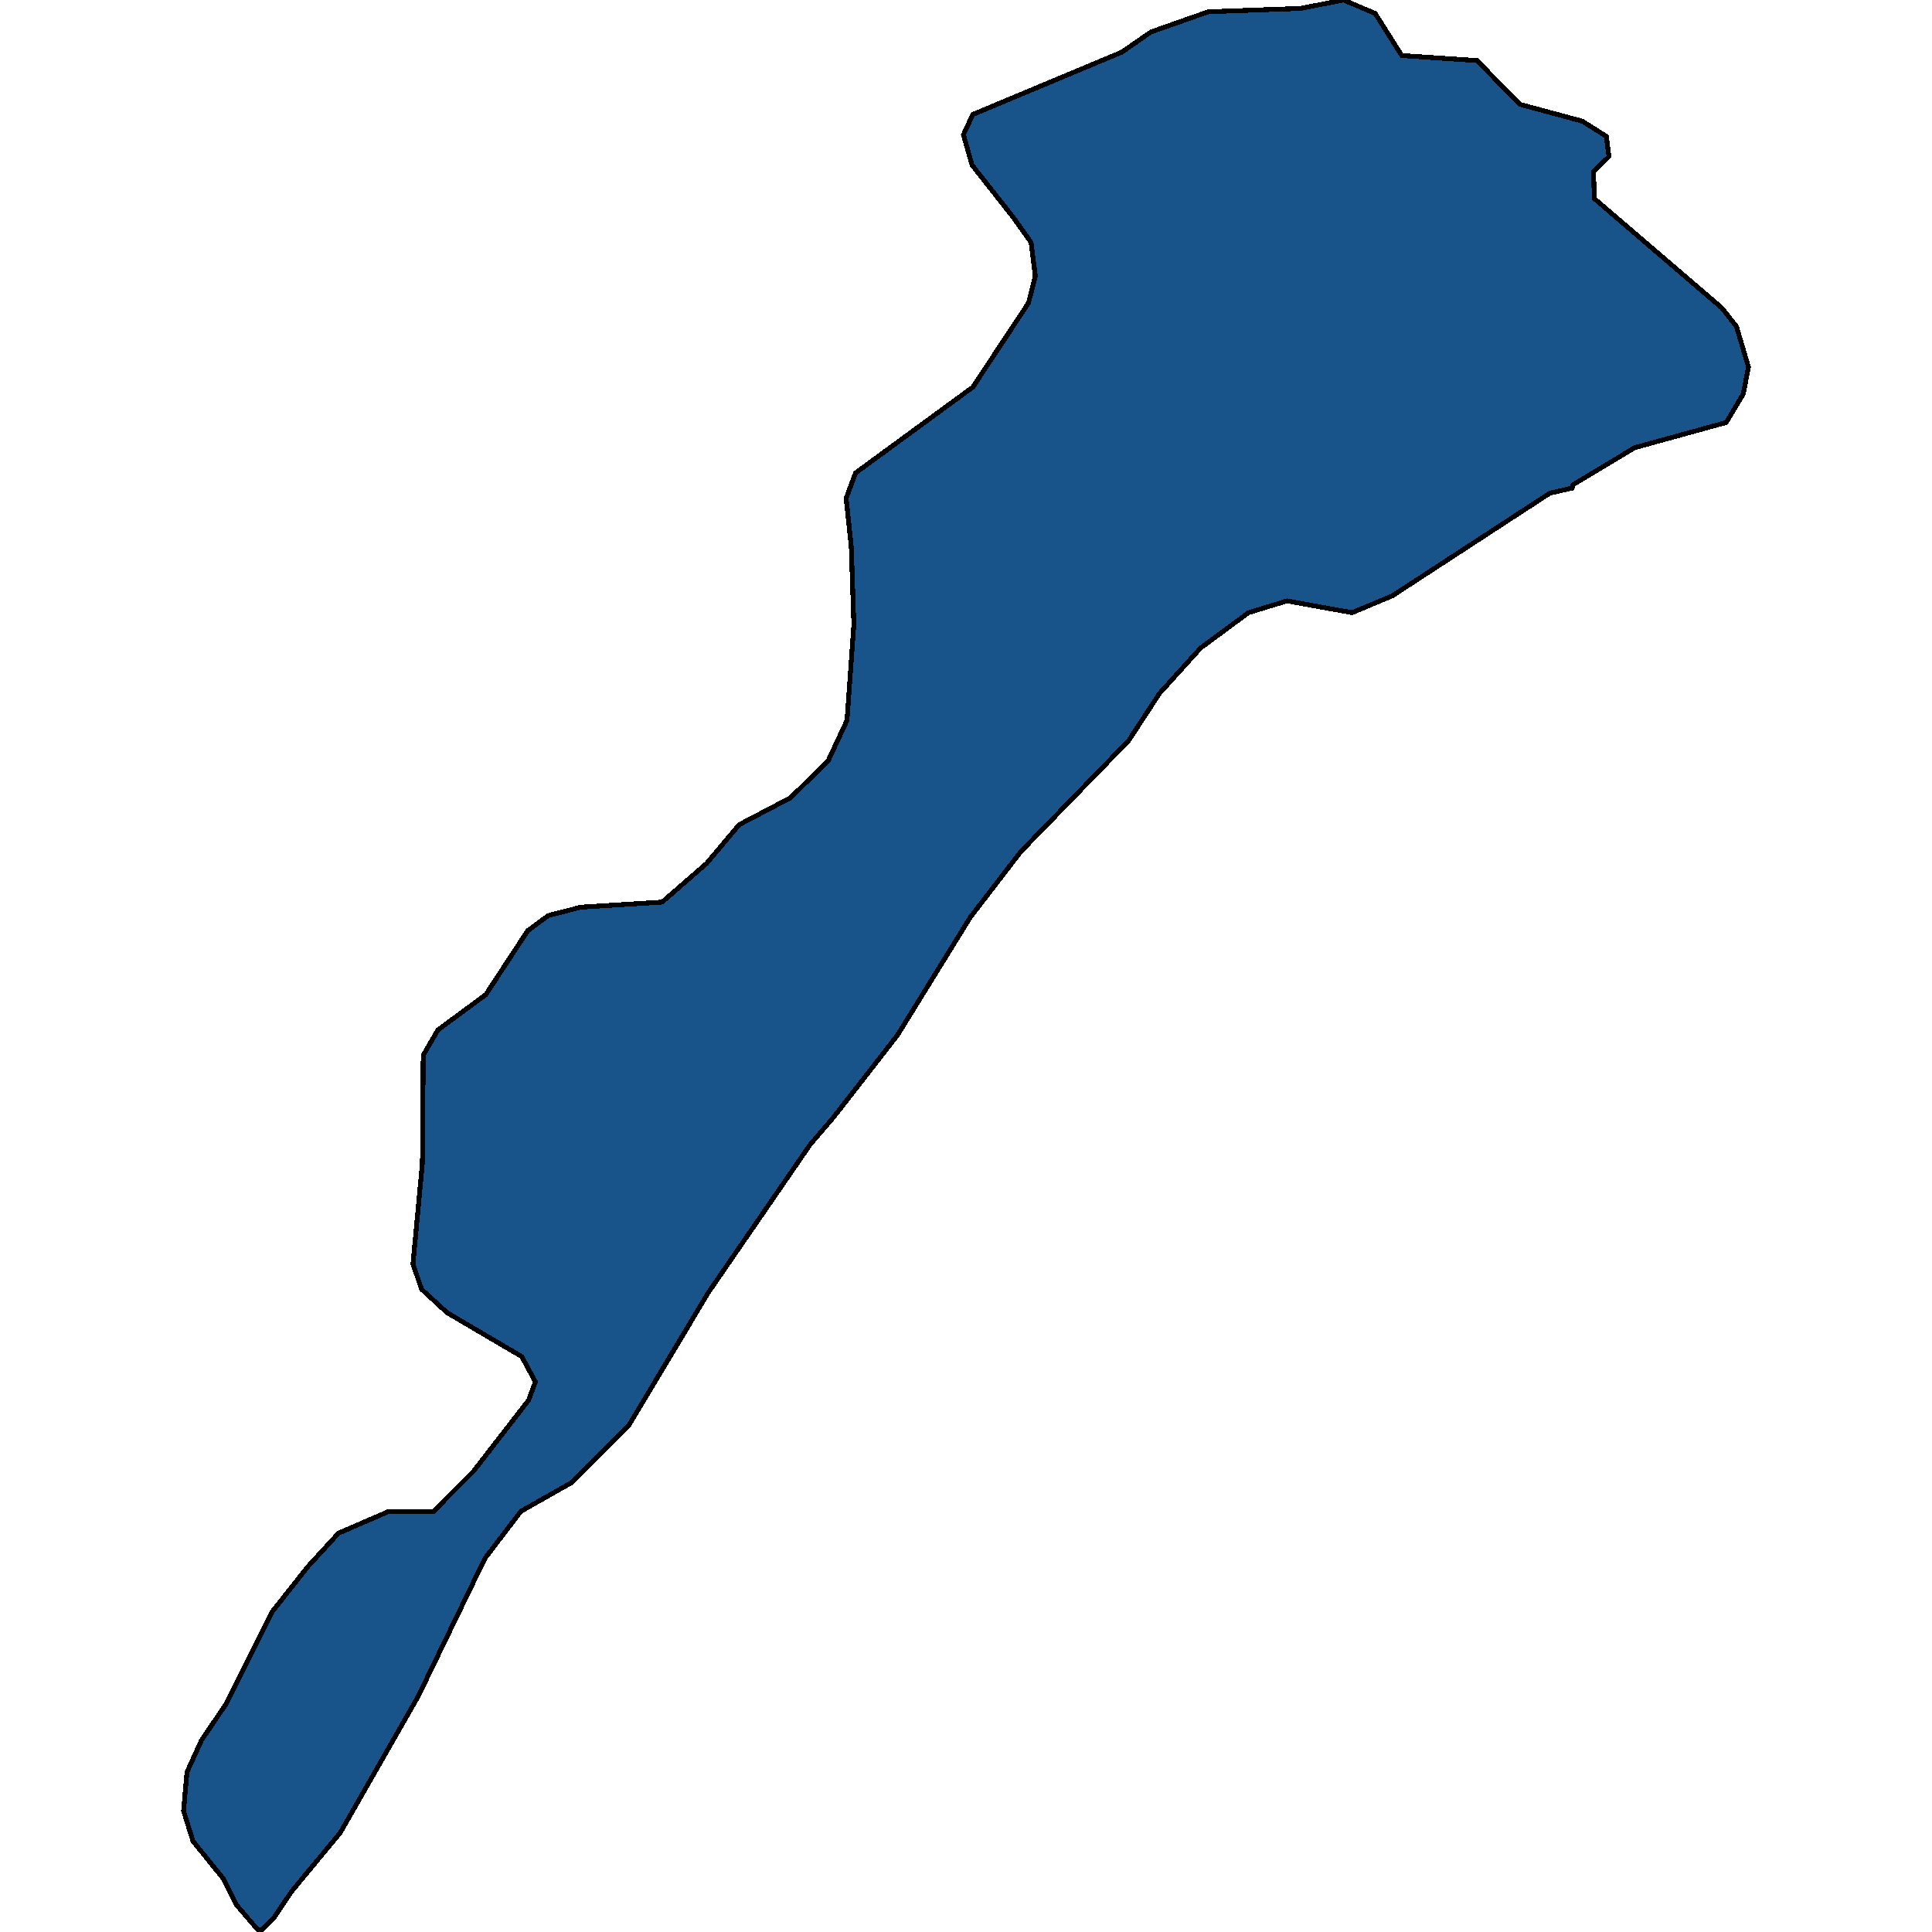 <svg xmlns="http://www.w3.org/2000/svg" width="400" height="400"><path style="stroke: black; fill: #18548a; shape-rendering: crispEdges; stroke-width: 1px;" d="M53.778,400L48.992,394.426L46.156,388.852L39.953,381.188L38.003,374.917L38.712,366.904L41.726,360.285L46.688,352.969L56.259,333.807L63.703,324.401L70.084,317.433L80.541,312.904L89.757,312.904L98.088,304.542L109.431,289.909L110.849,286.077L108.013,280.85L92.593,271.792L87.276,266.914L85.504,261.688L87.453,240.783L87.63,218.484L90.643,213.257L100.569,205.94L109.254,192.7L113.507,189.564L120.242,187.822L137.08,186.776L146.297,178.762L153.032,170.748L163.666,165.173L171.465,157.507L175.364,149.145L176.782,129.283L176.25,113.254L175.187,103.149L177.136,97.922L201.418,80.15L212.938,62.727L214.356,57.151L213.47,50.182L209.748,44.955L201.241,34.152L199.468,27.879L201.418,23.697L232.258,10.803L238.284,6.621L250.159,2.439L269.3,1.742L278.162,0L284.72,2.788L290.215,11.5L305.812,12.546L314.674,21.606L327.612,25.091L332.575,28.227L333.107,32.409L329.916,35.546L330.093,41.121L356.502,63.772L359.515,67.605L361.997,75.969L360.933,81.544L357.388,87.468L338.424,92.695L325.663,100.361L325.485,101.058L320.877,102.103L288.265,123.359L279.935,126.844L266.465,124.405L258.489,126.844L248.564,134.161L240.056,143.57L233.675,153.326L211.343,176.323L200.886,189.912L185.821,214.303L172.528,231.375L167.742,236.95L146.651,267.611L130.168,295.135L118.293,306.981L107.836,312.904L100.392,322.659L86.567,351.227L70.438,379.446L60.336,391.639L56.614,397.213Z"></path></svg>